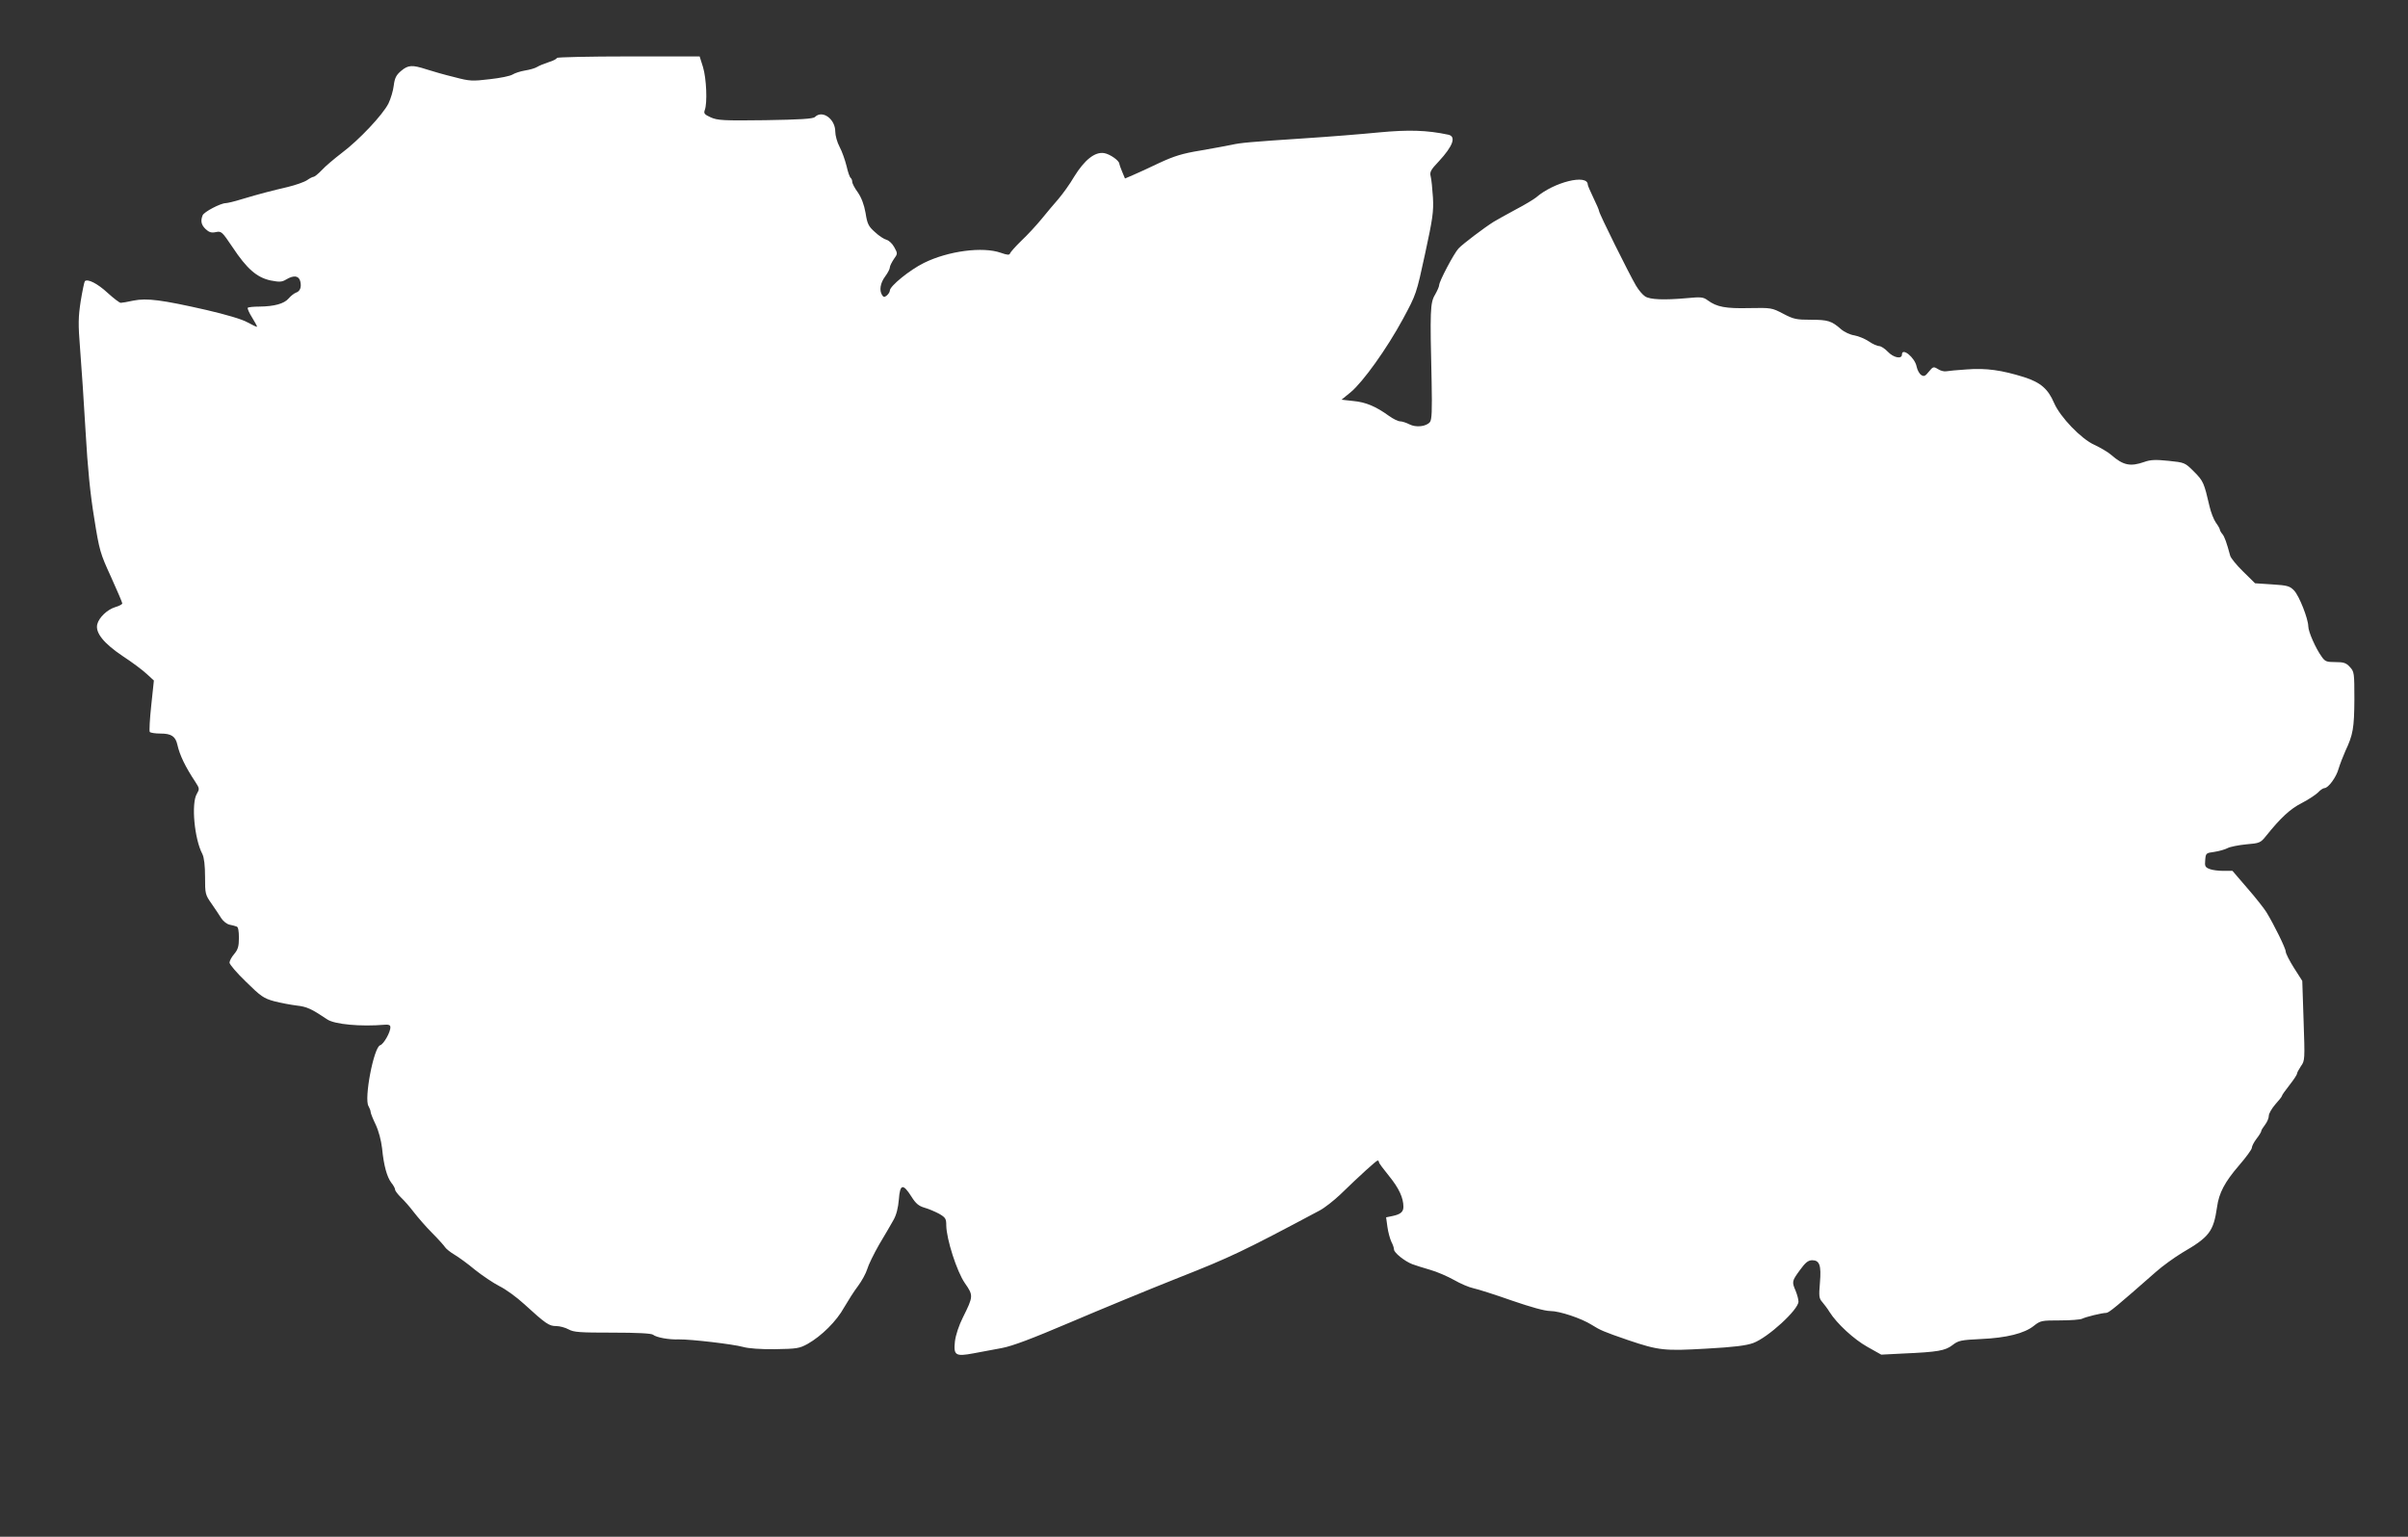 <?xml version="1.0" standalone="no"?>
<!DOCTYPE svg PUBLIC "-//W3C//DTD SVG 20010904//EN"
 "http://www.w3.org/TR/2001/REC-SVG-20010904/DTD/svg10.dtd">
<svg version="1.0" xmlns="http://www.w3.org/2000/svg"
 width="1280pt" height="817pt" viewBox="0 0 1280 817"
 preserveAspectRatio="xMidYMid meet">
<rect x="0" y="0" width="1280" height="817" fill="#333333" stroke="none"/>
<g transform="translate(0,817) scale(0.1,-0.1)"
fill="#ffffff" stroke="none">
<path d="M2960 7862 c0 -5 -19 -15 -42 -22 -24 -8 -52 -19 -63 -26 -11 -7 -40
-15 -65 -19 -24 -4 -54 -14 -65 -21 -12 -8 -66 -19 -121 -25 -93 -11 -106 -11
-189 11 -50 12 -116 31 -147 41 -77 25 -98 24 -136 -8 -26 -22 -34 -38 -39
-78 -3 -27 -16 -70 -28 -95 -30 -60 -157 -195 -248 -263 -39 -30 -88 -71 -106
-91 -19 -20 -39 -36 -44 -36 -5 0 -21 -8 -35 -18 -15 -10 -61 -26 -102 -36
-85 -20 -145 -35 -245 -65 -38 -12 -77 -21 -85 -21 -27 0 -117 -47 -123 -65
-12 -30 -7 -51 16 -73 18 -17 31 -21 54 -16 30 6 33 3 89 -80 76 -115 129
-161 202 -177 47 -9 60 -9 83 5 40 24 67 21 75 -9 8 -32 -1 -54 -23 -61 -10
-4 -27 -17 -39 -31 -24 -28 -76 -42 -155 -43 -31 0 -58 -3 -62 -6 -3 -3 7 -27
23 -52 16 -26 28 -48 26 -49 -2 -2 -24 9 -50 23 -30 17 -112 41 -219 66 -237
54 -317 64 -387 50 -31 -7 -62 -12 -68 -12 -7 0 -38 24 -70 53 -54 50 -106 76
-121 62 -3 -4 -13 -51 -22 -106 -13 -86 -14 -120 -3 -257 7 -86 20 -283 29
-437 11 -195 25 -335 46 -461 27 -171 32 -187 89 -311 33 -73 60 -136 60 -141
0 -5 -17 -14 -38 -20 -42 -13 -86 -55 -95 -91 -11 -45 34 -101 135 -169 51
-33 109 -77 129 -96 l37 -34 -14 -132 c-8 -73 -11 -136 -8 -141 3 -5 29 -9 58
-9 57 0 79 -15 89 -60 12 -54 42 -117 96 -198 22 -34 22 -37 7 -63 -30 -51
-13 -239 30 -320 9 -19 14 -60 14 -121 0 -90 1 -95 35 -143 19 -28 43 -63 52
-78 10 -15 29 -30 43 -33 14 -3 31 -7 38 -10 8 -2 12 -23 12 -60 0 -45 -5 -62
-25 -86 -14 -16 -25 -37 -25 -46 0 -9 39 -55 88 -102 78 -77 94 -88 149 -103
34 -9 88 -19 120 -23 54 -6 78 -17 163 -74 39 -26 177 -39 305 -28 21 2 30 -2
30 -12 2 -26 -36 -92 -54 -97 -34 -9 -87 -286 -62 -324 6 -11 11 -24 11 -30 0
-7 12 -37 27 -68 16 -34 29 -84 34 -126 9 -93 26 -152 49 -183 11 -13 20 -30
20 -36 0 -7 14 -25 31 -42 17 -16 48 -51 69 -79 21 -27 64 -77 97 -110 33 -33
63 -67 69 -76 5 -8 27 -26 49 -39 22 -13 72 -49 110 -81 39 -31 97 -70 130
-87 33 -16 92 -59 130 -94 117 -107 134 -118 171 -118 19 0 49 -8 67 -18 27
-15 60 -17 233 -17 133 0 206 -4 215 -11 19 -15 84 -27 139 -25 62 1 285 -25
340 -40 27 -8 94 -13 170 -12 116 2 129 4 173 28 74 42 154 121 194 194 21 36
54 88 74 114 20 27 42 67 49 90 6 22 35 81 63 130 29 48 63 107 76 130 16 28
25 64 29 110 6 83 22 86 67 15 23 -37 39 -50 70 -59 22 -6 56 -21 77 -32 34
-20 38 -26 38 -62 1 -73 56 -245 99 -307 46 -66 45 -70 -11 -183 -21 -42 -38
-93 -42 -127 -8 -74 3 -81 99 -63 39 7 106 20 150 28 58 11 158 49 365 137
157 67 416 174 575 237 274 108 342 140 749 357 27 14 76 53 110 85 105 102
191 180 199 181 4 0 7 -4 7 -9 0 -5 25 -38 55 -75 51 -63 75 -114 75 -162 0
-27 -15 -40 -58 -49 l-34 -7 7 -51 c4 -29 14 -64 21 -79 8 -15 14 -33 14 -41
0 -17 56 -62 97 -78 15 -6 58 -19 95 -30 36 -10 93 -35 127 -54 33 -19 79 -39
103 -44 24 -5 115 -34 203 -65 101 -35 177 -56 205 -56 50 0 166 -39 220 -73
46 -29 64 -37 195 -82 163 -55 192 -58 417 -45 144 8 210 16 248 30 78 29 240
177 240 220 0 12 -7 37 -15 57 -21 49 -20 52 23 111 29 40 43 51 64 52 40 0
50 -26 42 -120 -6 -72 -5 -83 13 -103 10 -12 28 -35 38 -52 39 -62 130 -146
202 -186 l73 -41 118 6 c183 8 222 15 261 45 31 24 45 27 150 32 137 6 232 30
282 70 35 28 42 29 138 29 56 0 109 4 119 9 20 10 106 31 128 31 14 0 57 36
264 218 36 32 99 77 140 102 145 84 166 113 185 243 10 74 41 133 116 220 38
44 69 86 69 95 0 8 11 30 25 48 14 18 25 36 25 41 0 4 9 19 20 33 11 14 20 35
20 47 0 13 16 40 35 62 19 21 35 41 35 45 0 4 18 29 40 57 22 28 40 55 40 61
0 5 10 23 21 40 21 29 21 36 14 241 l-7 212 -44 69 c-24 38 -44 77 -44 87 0
17 -62 143 -103 210 -12 19 -57 77 -101 127 l-79 92 -48 0 c-26 0 -60 4 -74
10 -23 9 -26 15 -23 47 3 37 4 38 49 44 26 4 57 13 70 20 13 7 58 16 99 20 71
6 76 8 105 44 77 96 129 145 191 176 35 18 74 44 86 56 12 13 27 23 34 23 20
0 63 58 75 103 7 23 23 65 36 94 41 87 47 122 48 275 0 141 -1 147 -24 172
-20 22 -33 26 -77 26 -47 0 -55 3 -73 29 -32 44 -71 133 -71 161 -1 42 -48
161 -75 190 -23 24 -35 28 -117 33 l-91 6 -64 63 c-35 34 -65 72 -68 83 -19
70 -30 102 -42 116 -7 8 -13 19 -13 23 0 4 -9 21 -21 37 -12 17 -27 56 -34 87
-29 125 -33 135 -82 184 -49 49 -50 49 -136 58 -69 7 -96 6 -129 -6 -74 -26
-112 -18 -175 37 -17 15 -58 39 -90 54 -70 31 -182 148 -214 222 -32 75 -72
110 -160 138 -118 37 -202 49 -304 41 -49 -3 -99 -8 -110 -10 -11 -2 -31 3
-44 12 -23 14 -26 13 -48 -14 -19 -24 -26 -27 -40 -18 -10 6 -21 26 -25 45 -9
48 -78 104 -78 64 0 -26 -45 -17 -75 15 -16 17 -37 30 -46 30 -10 0 -35 11
-55 25 -21 14 -55 28 -77 32 -22 3 -54 18 -71 33 -50 44 -70 50 -160 50 -77 0
-92 3 -147 32 -61 32 -64 32 -181 30 -125 -3 -172 6 -220 41 -24 18 -36 19
-110 12 -123 -11 -197 -8 -223 9 -13 8 -35 34 -49 58 -36 61 -196 383 -196
396 0 5 -14 37 -30 70 -16 34 -30 65 -30 70 0 59 -181 14 -275 -68 -11 -9 -60
-39 -110 -65 -49 -27 -101 -55 -115 -64 -51 -32 -166 -119 -187 -142 -25 -27
-103 -175 -103 -195 0 -7 -10 -30 -22 -51 -26 -43 -27 -85 -18 -464 3 -153 1
-200 -9 -213 -20 -24 -74 -30 -109 -12 -17 9 -40 16 -50 16 -10 0 -37 13 -59
29 -69 50 -123 73 -189 79 l-63 7 49 40 c65 54 192 231 278 390 70 130 71 132
117 345 41 189 46 225 42 300 -3 47 -8 97 -12 112 -6 23 0 35 43 80 76 82 94
133 50 142 -113 24 -210 27 -368 12 -91 -9 -266 -23 -390 -31 -301 -20 -345
-24 -394 -35 -22 -5 -96 -18 -163 -30 -99 -16 -142 -30 -220 -66 -54 -26 -117
-55 -141 -65 l-42 -18 -15 36 c-8 19 -15 39 -15 42 0 17 -50 52 -81 57 -49 8
-104 -36 -159 -125 -23 -40 -62 -93 -84 -119 -23 -26 -63 -74 -90 -107 -27
-33 -75 -85 -107 -115 -31 -30 -58 -61 -60 -67 -3 -10 -15 -9 -49 3 -96 34
-280 10 -409 -54 -75 -37 -181 -123 -181 -147 0 -7 -7 -18 -16 -26 -13 -10
-17 -10 -25 2 -16 25 -10 64 16 99 14 19 25 40 25 48 0 8 10 27 21 44 21 29
21 30 3 63 -10 19 -28 36 -41 40 -13 3 -41 21 -62 41 -34 30 -41 43 -50 102
-8 45 -22 81 -41 109 -17 23 -30 48 -30 57 0 8 -4 17 -8 20 -5 3 -15 31 -22
63 -8 32 -24 78 -37 102 -13 24 -23 61 -23 81 0 68 -69 117 -108 78 -10 -10
-80 -14 -264 -17 -223 -3 -254 -1 -290 15 -33 15 -38 21 -32 38 15 38 9 169
-9 229 l-18 57 -379 0 c-209 0 -380 -4 -380 -8z"/>
</g>
</svg>
